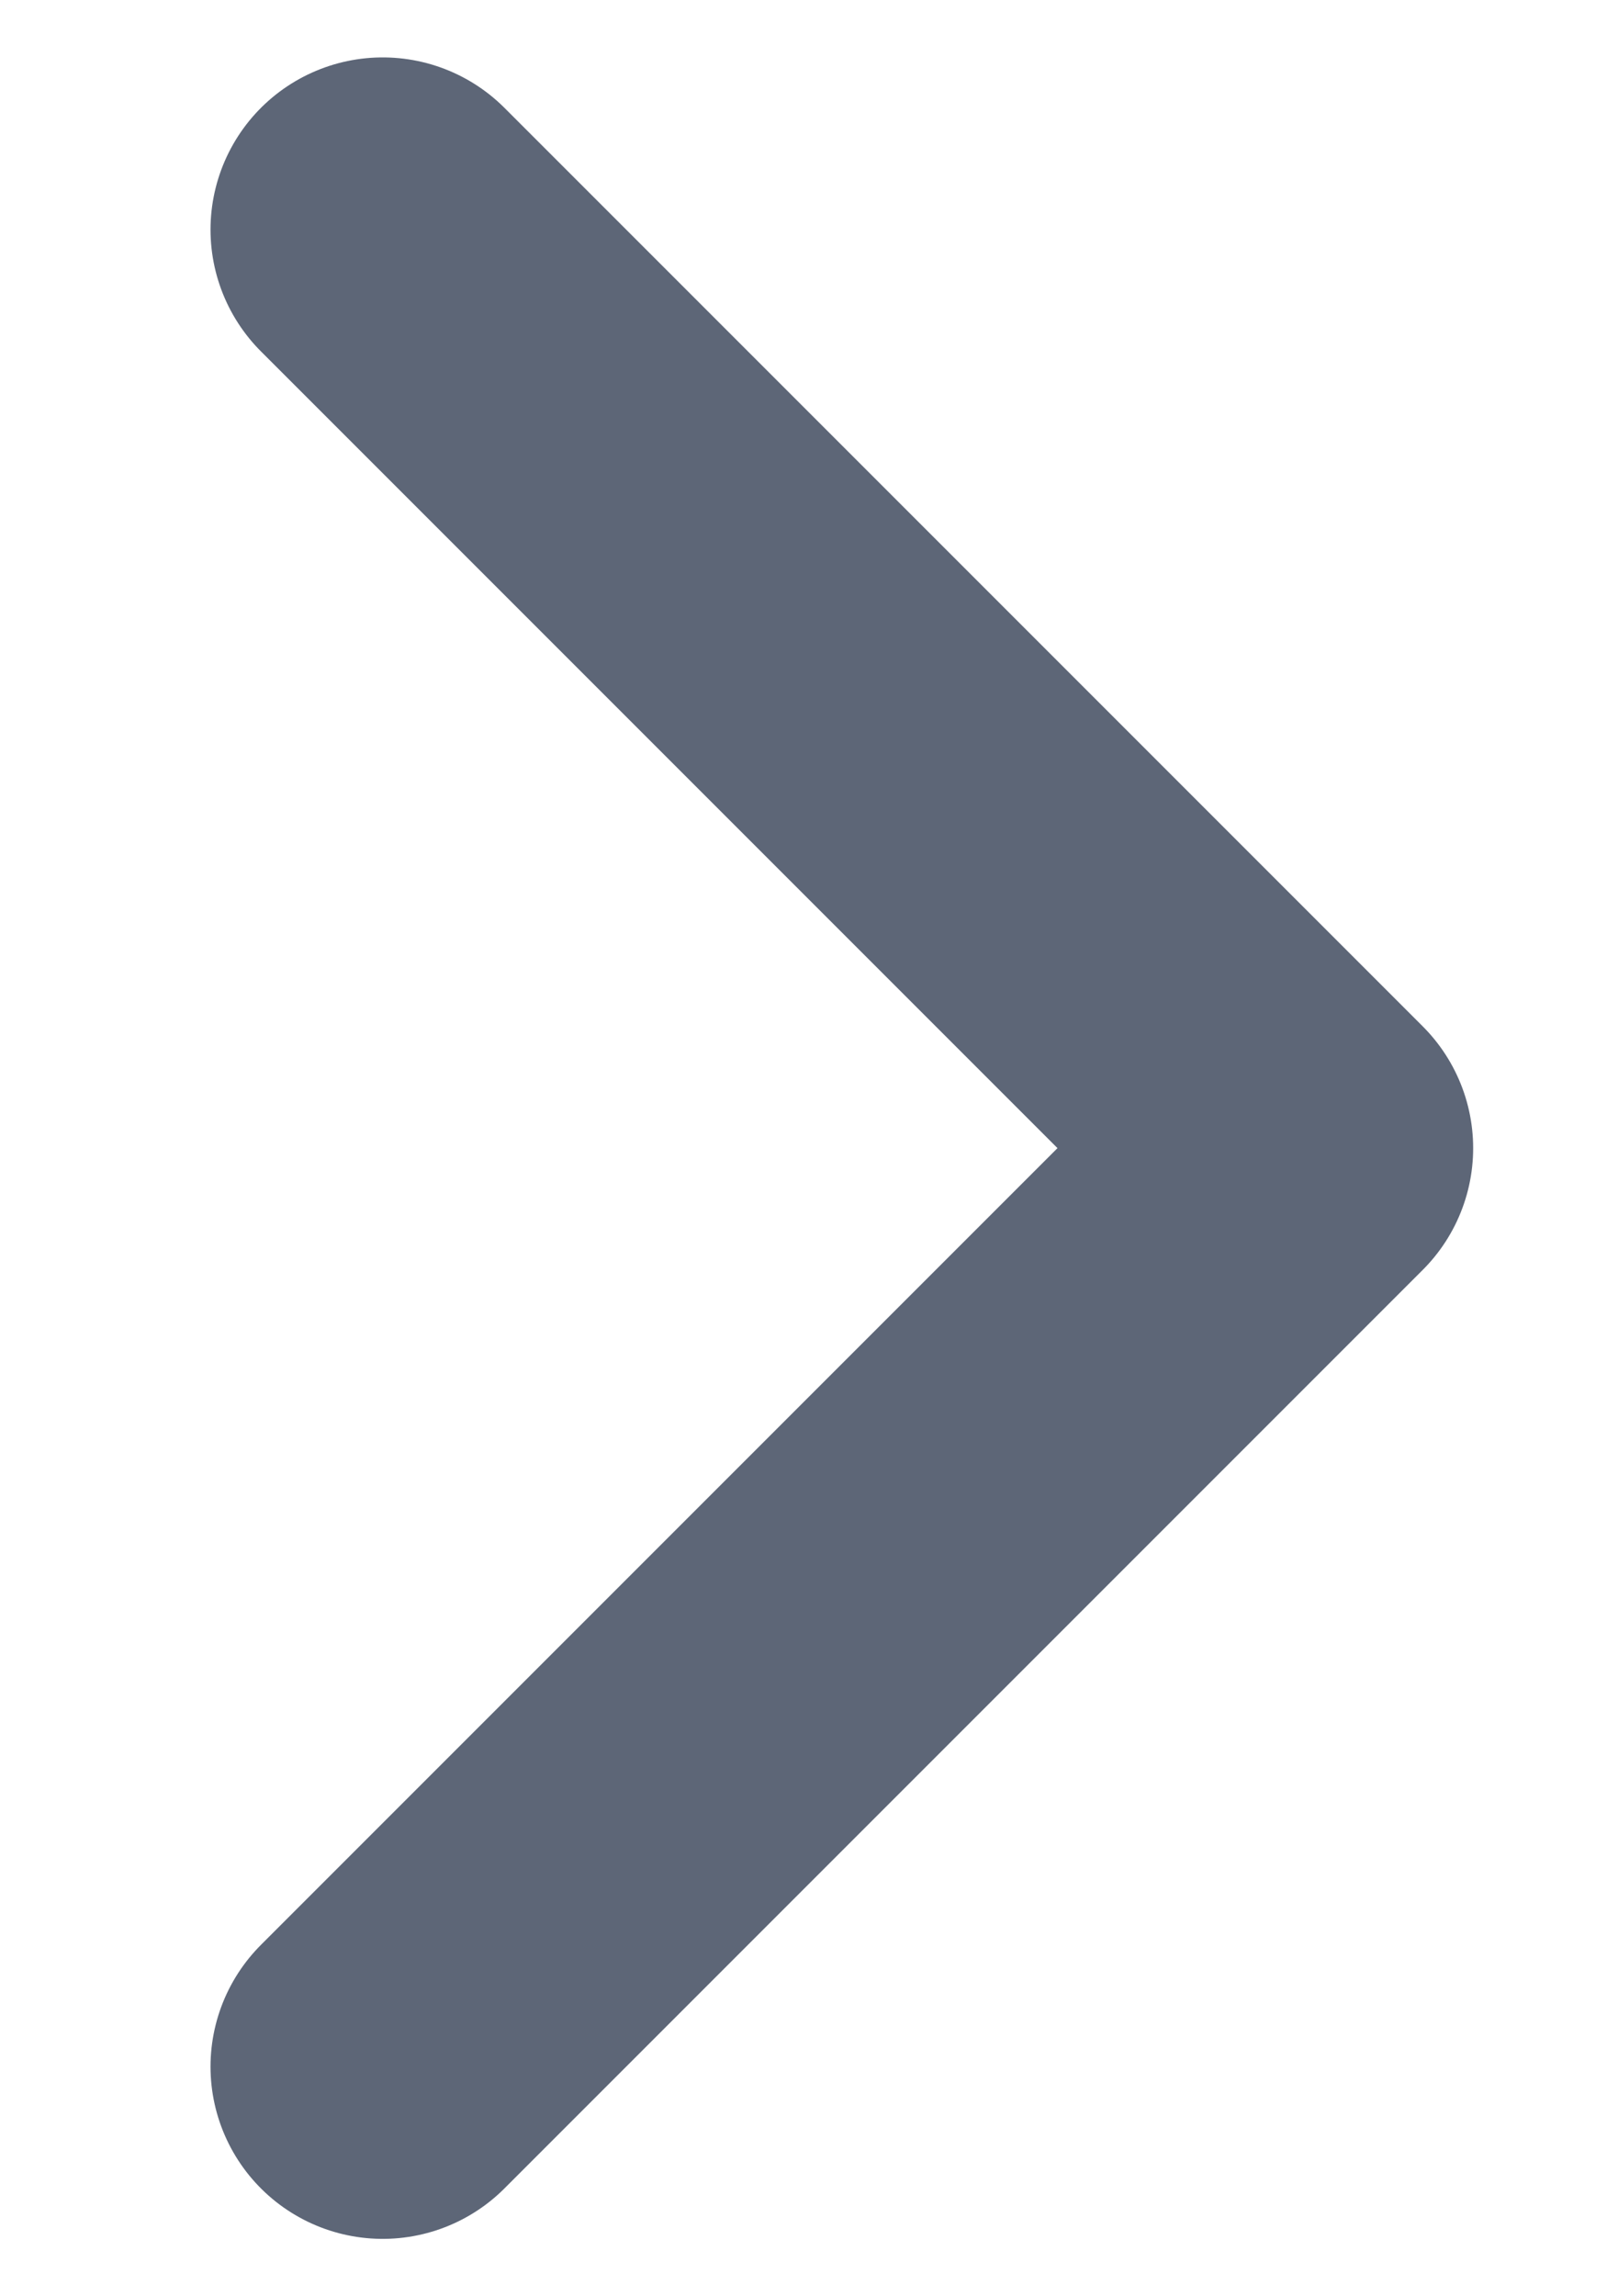 <svg width="7" height="10" viewBox="0 0 7 10" fill="none" xmlns="http://www.w3.org/2000/svg">
<path d="M1.667 1L5.667 5L1.667 9" stroke="#5D6677" stroke-width="1.5" stroke-linecap="round" stroke-linejoin="round"/>
</svg>
